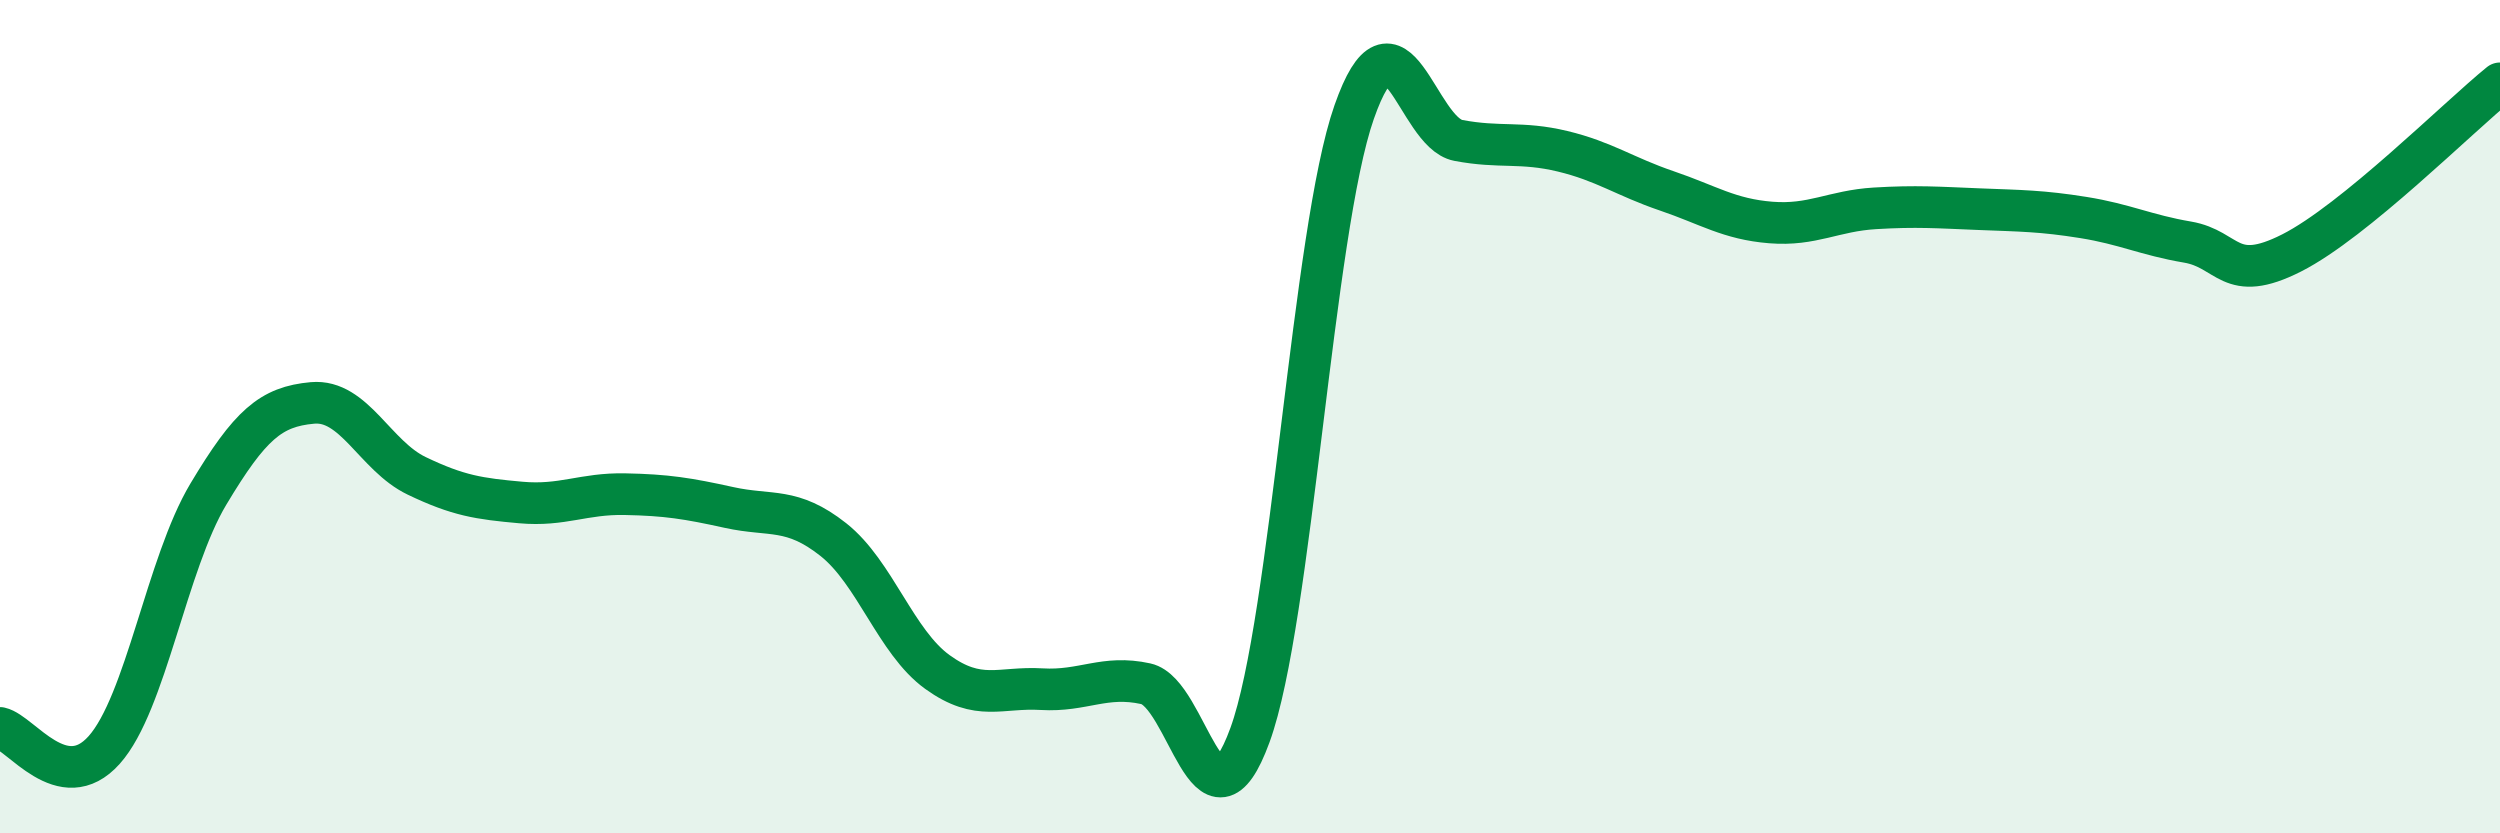 
    <svg width="60" height="20" viewBox="0 0 60 20" xmlns="http://www.w3.org/2000/svg">
      <path
        d="M 0,17.47 C 0.5,17.58 1.5,19.12 2.5,18 C 3.5,16.88 4,13.53 5,11.86 C 6,10.19 6.5,9.76 7.5,9.67 C 8.5,9.58 9,10.94 10,11.42 C 11,11.9 11.5,11.97 12.5,12.06 C 13.5,12.15 14,11.84 15,11.86 C 16,11.88 16.5,11.96 17.5,12.18 C 18.5,12.4 19,12.16 20,12.95 C 21,13.74 21.5,15.41 22.5,16.13 C 23.5,16.85 24,16.48 25,16.54 C 26,16.6 26.5,16.19 27.5,16.41 C 28.5,16.63 29,20.38 30,17.64 C 31,14.9 31.5,5.54 32.5,2.69 C 33.5,-0.16 34,3.18 35,3.37 C 36,3.56 36.5,3.39 37.5,3.63 C 38.5,3.87 39,4.24 40,4.58 C 41,4.92 41.5,5.26 42.5,5.34 C 43.5,5.42 44,5.06 45,5 C 46,4.94 46.5,4.98 47.5,5.02 C 48.5,5.06 49,5.06 50,5.22 C 51,5.38 51.5,5.64 52.5,5.81 C 53.5,5.98 53.5,6.83 55,6.07 C 56.5,5.31 59,2.81 60,2L60 20L0 20Z"
        fill="#008740"
        opacity="0.1"
        stroke-linecap="round"
        stroke-linejoin="round"
      />
      <path
        d="M 0,17.47 C 0.5,17.58 1.5,19.12 2.5,18 C 3.5,16.88 4,13.53 5,11.86 C 6,10.19 6.5,9.76 7.5,9.67 C 8.5,9.58 9,10.94 10,11.42 C 11,11.9 11.5,11.97 12.5,12.06 C 13.5,12.15 14,11.84 15,11.86 C 16,11.88 16.5,11.96 17.5,12.18 C 18.5,12.4 19,12.16 20,12.95 C 21,13.74 21.5,15.41 22.5,16.13 C 23.5,16.85 24,16.48 25,16.54 C 26,16.6 26.5,16.19 27.5,16.41 C 28.5,16.63 29,20.38 30,17.64 C 31,14.9 31.5,5.54 32.5,2.69 C 33.5,-0.16 34,3.18 35,3.37 C 36,3.56 36.5,3.39 37.5,3.63 C 38.5,3.87 39,4.24 40,4.58 C 41,4.92 41.5,5.26 42.5,5.34 C 43.5,5.42 44,5.06 45,5 C 46,4.94 46.5,4.98 47.5,5.02 C 48.5,5.06 49,5.06 50,5.22 C 51,5.38 51.5,5.64 52.5,5.81 C 53.5,5.98 53.5,6.83 55,6.07 C 56.5,5.31 59,2.81 60,2"
        stroke="#008740"
        stroke-width="1"
        fill="none"
        stroke-linecap="round"
        stroke-linejoin="round"
      />
    </svg>
  